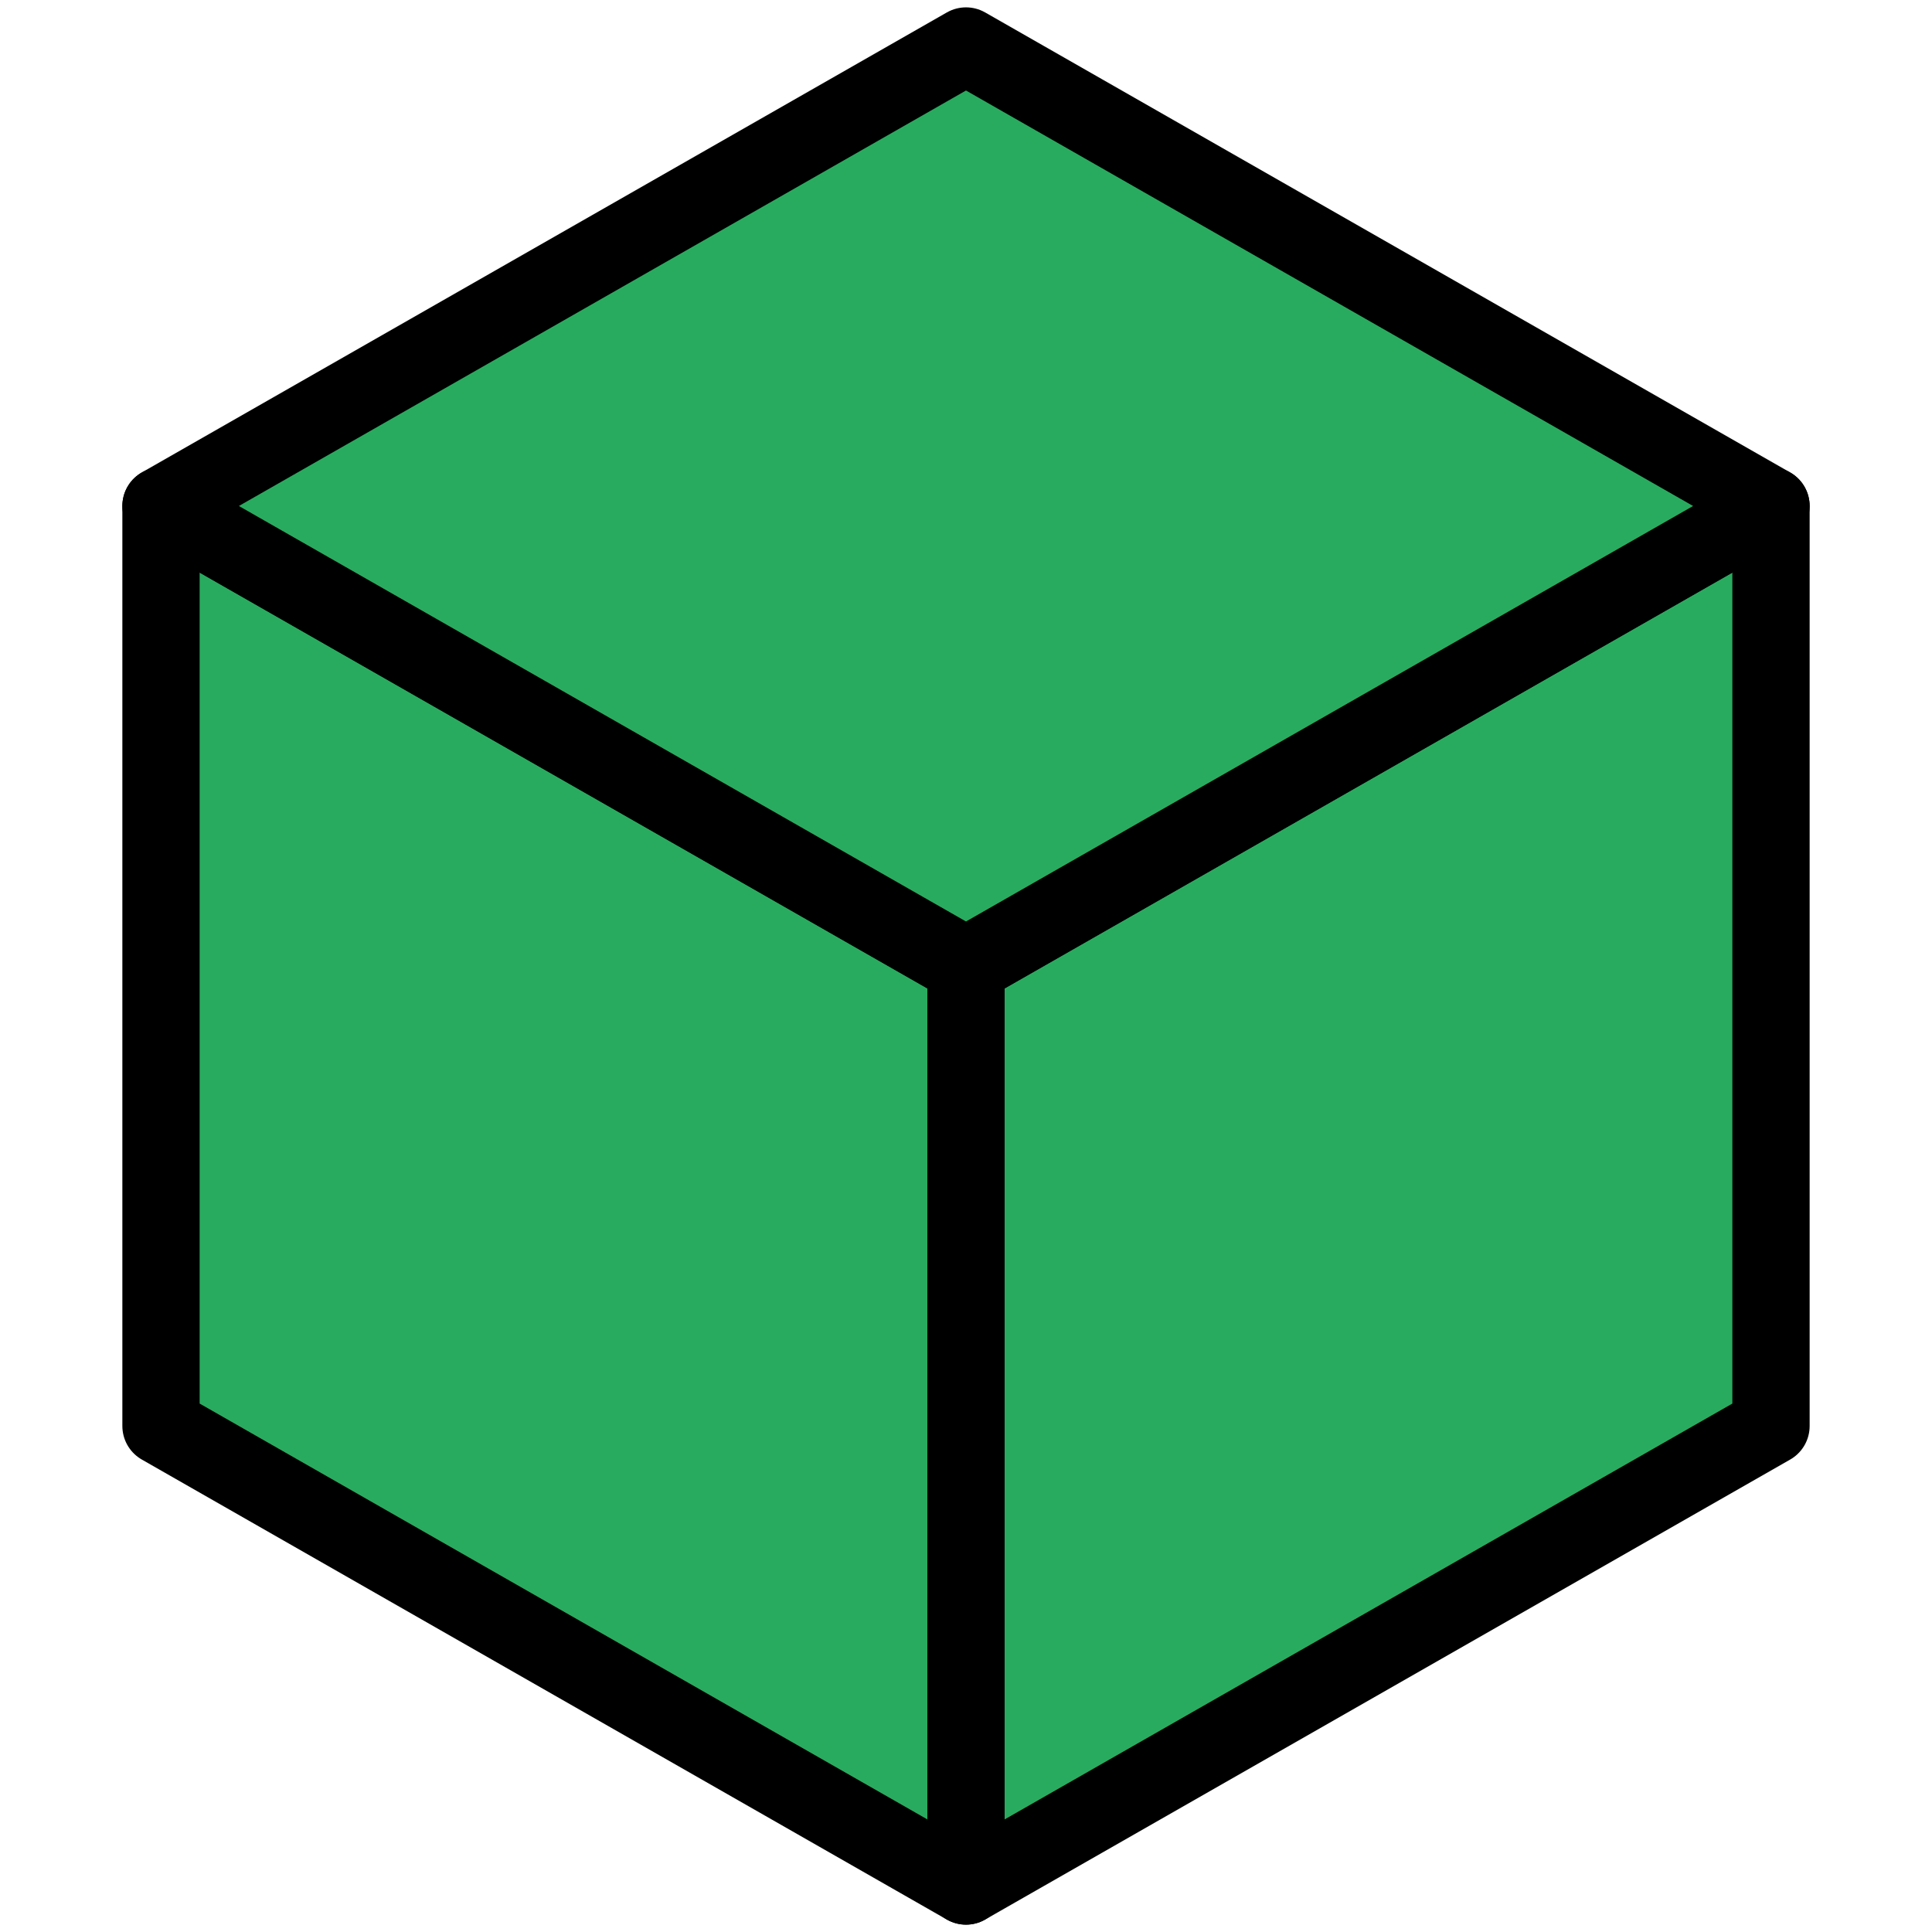 <svg xmlns="http://www.w3.org/2000/svg" viewBox="16 16 168 168" stroke-linejoin="round" stroke="black" stroke-width="4%">
  
  <polygon 
    points="100,180 30,140 30,60 100,100" 
    fill="#29ab5f"
  />

  <polygon 
    points="100,180 100,100 170,60 170,140" 
    fill="#29ab5f"
  />

  <polygon 
    points="100,100 30,60 100,20 170,60" 
    fill="#29ab5f"
  />
</svg>
